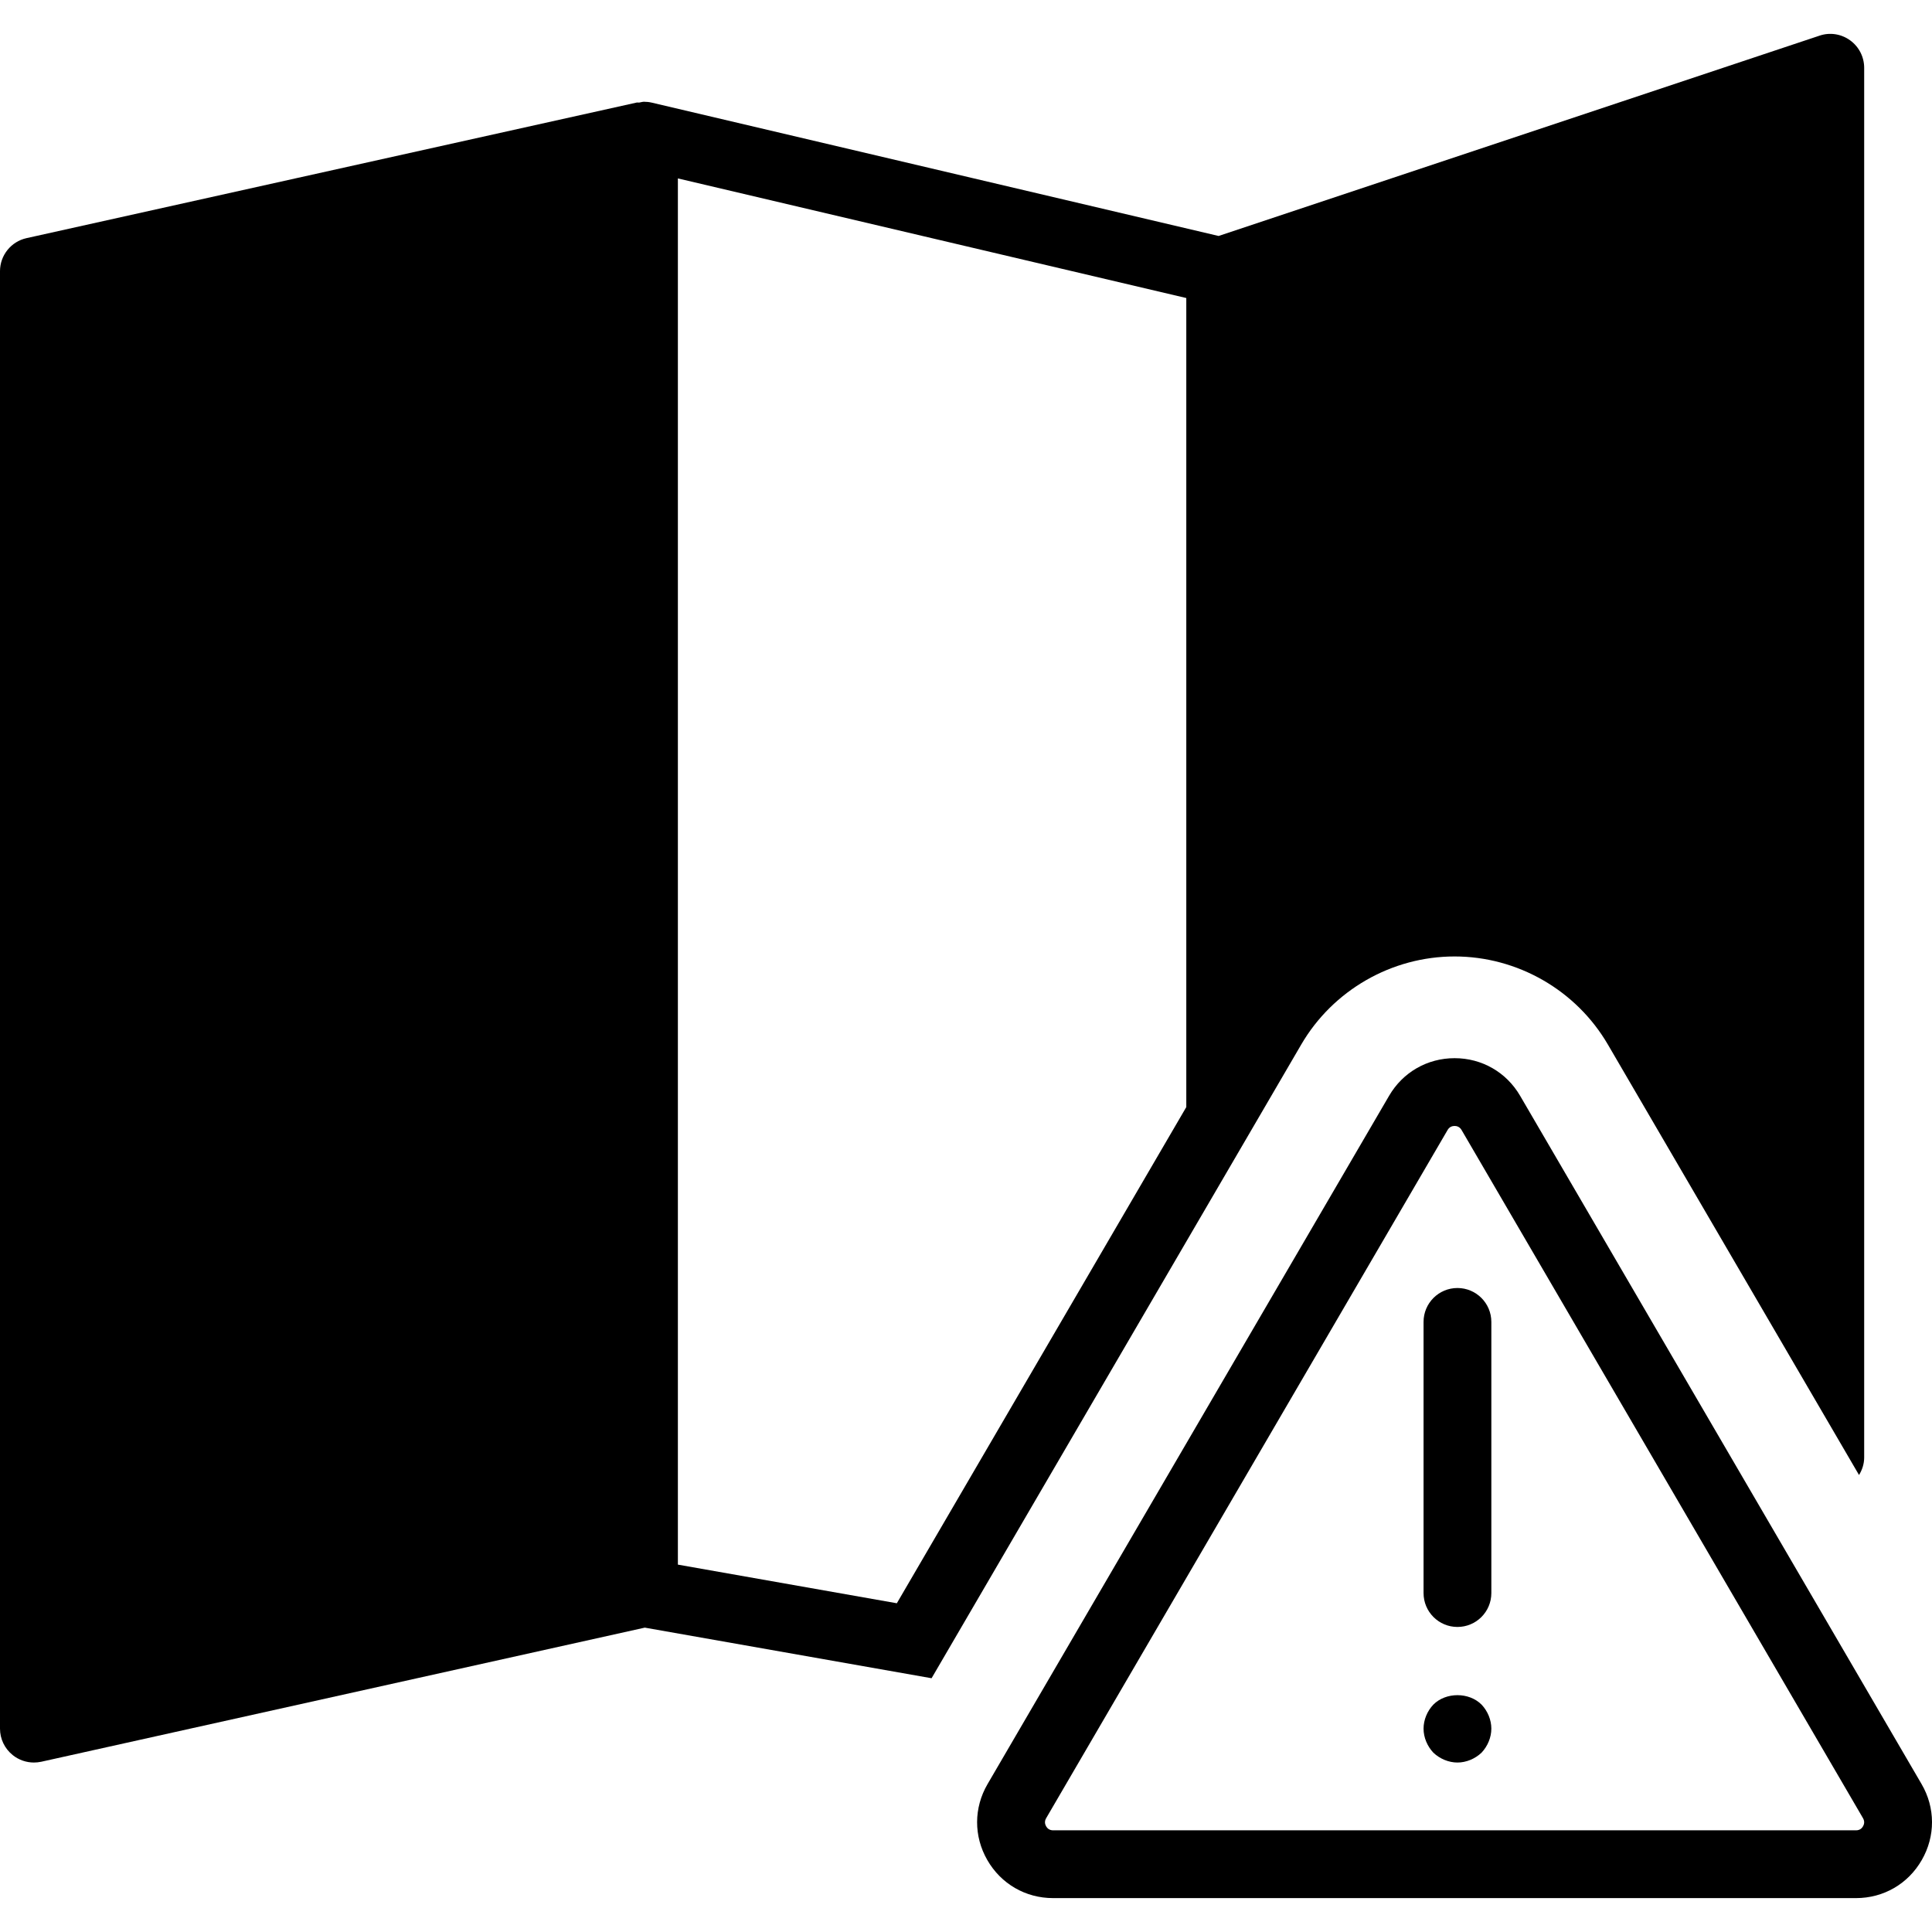 <?xml version="1.0" encoding="iso-8859-1"?>
<!-- Uploaded to: SVG Repo, www.svgrepo.com, Generator: SVG Repo Mixer Tools -->
<!DOCTYPE svg PUBLIC "-//W3C//DTD SVG 1.1//EN" "http://www.w3.org/Graphics/SVG/1.1/DTD/svg11.dtd">
<svg fill="#000000" height="800px" width="800px" version="1.1" id="Capa_1" xmlns="http://www.w3.org/2000/svg" xmlns:xlink="http://www.w3.org/1999/xlink" 
	 viewBox="0 0 57.001 57.001" xml:space="preserve">
<g>
	<path d="M56.693,52.636L44.849,32.33c-0.405-0.695-1.128-1.11-1.933-1.11c-0.805,0-1.528,0.415-1.933,1.11L29.137,52.636
		c-0.409,0.7-0.412,1.539-0.008,2.242c0.404,0.703,1.129,1.123,1.94,1.123h23.691c0.811,0,1.536-0.42,1.939-1.123
		C57.104,54.175,57.102,53.337,56.693,52.636z M54.966,53.882c-0.03,0.055-0.092,0.119-0.205,0.119H31.07
		c-0.114,0-0.175-0.064-0.206-0.119s-0.056-0.14,0.001-0.238L42.71,33.338c0.057-0.098,0.143-0.118,0.206-0.118
		c0.062,0,0.148,0.021,0.205,0.118l11.845,20.306C55.022,53.743,54.998,53.827,54.966,53.882z"/>
	<path d="M43,38.001c-0.552,0-1,0.447-1,1v8c0,0.553,0.448,1,1,1s1-0.447,1-1v-8C44,38.449,43.552,38.001,43,38.001z"/>
	<path d="M42.29,50.291c-0.18,0.189-0.29,0.45-0.29,0.71s0.11,0.52,0.29,0.71c0.19,0.18,0.45,0.29,0.71,0.29
		c0.26,0,0.52-0.11,0.71-0.29c0.18-0.19,0.29-0.45,0.29-0.71s-0.11-0.521-0.29-0.71C43.34,49.921,42.66,49.921,42.29,50.291z"/>
	<path d="M37,33.203L37,33.203l1.391-2.385c0.934-1.603,2.668-2.599,4.524-2.599c1.857,0,3.59,0.996,4.525,2.601l7.408,12.698
		C54.942,43.365,55,43.189,55,43.001v-41c0-0.321-0.154-0.623-0.416-0.812s-0.597-0.241-0.901-0.137l-17.73,5.91L19.229,3.028
		c-0.076-0.018-0.152-0.026-0.228-0.026c-0.048,0-0.094,0.017-0.142,0.024c-0.026,0.004-0.051-0.006-0.076,0l-18,4
		C0.326,7.127,0,7.533,0,8.001v43c0,0.304,0.138,0.59,0.375,0.78c0.179,0.144,0.4,0.22,0.625,0.22c0.072,0,0.145-0.008,0.217-0.023
		l17.807-3.957l8.461,1.493L37,33.203z M20,46.162V5.264l15,3.529v23.87l-8.54,14.639L20,46.162z"/>
</g>
</svg>